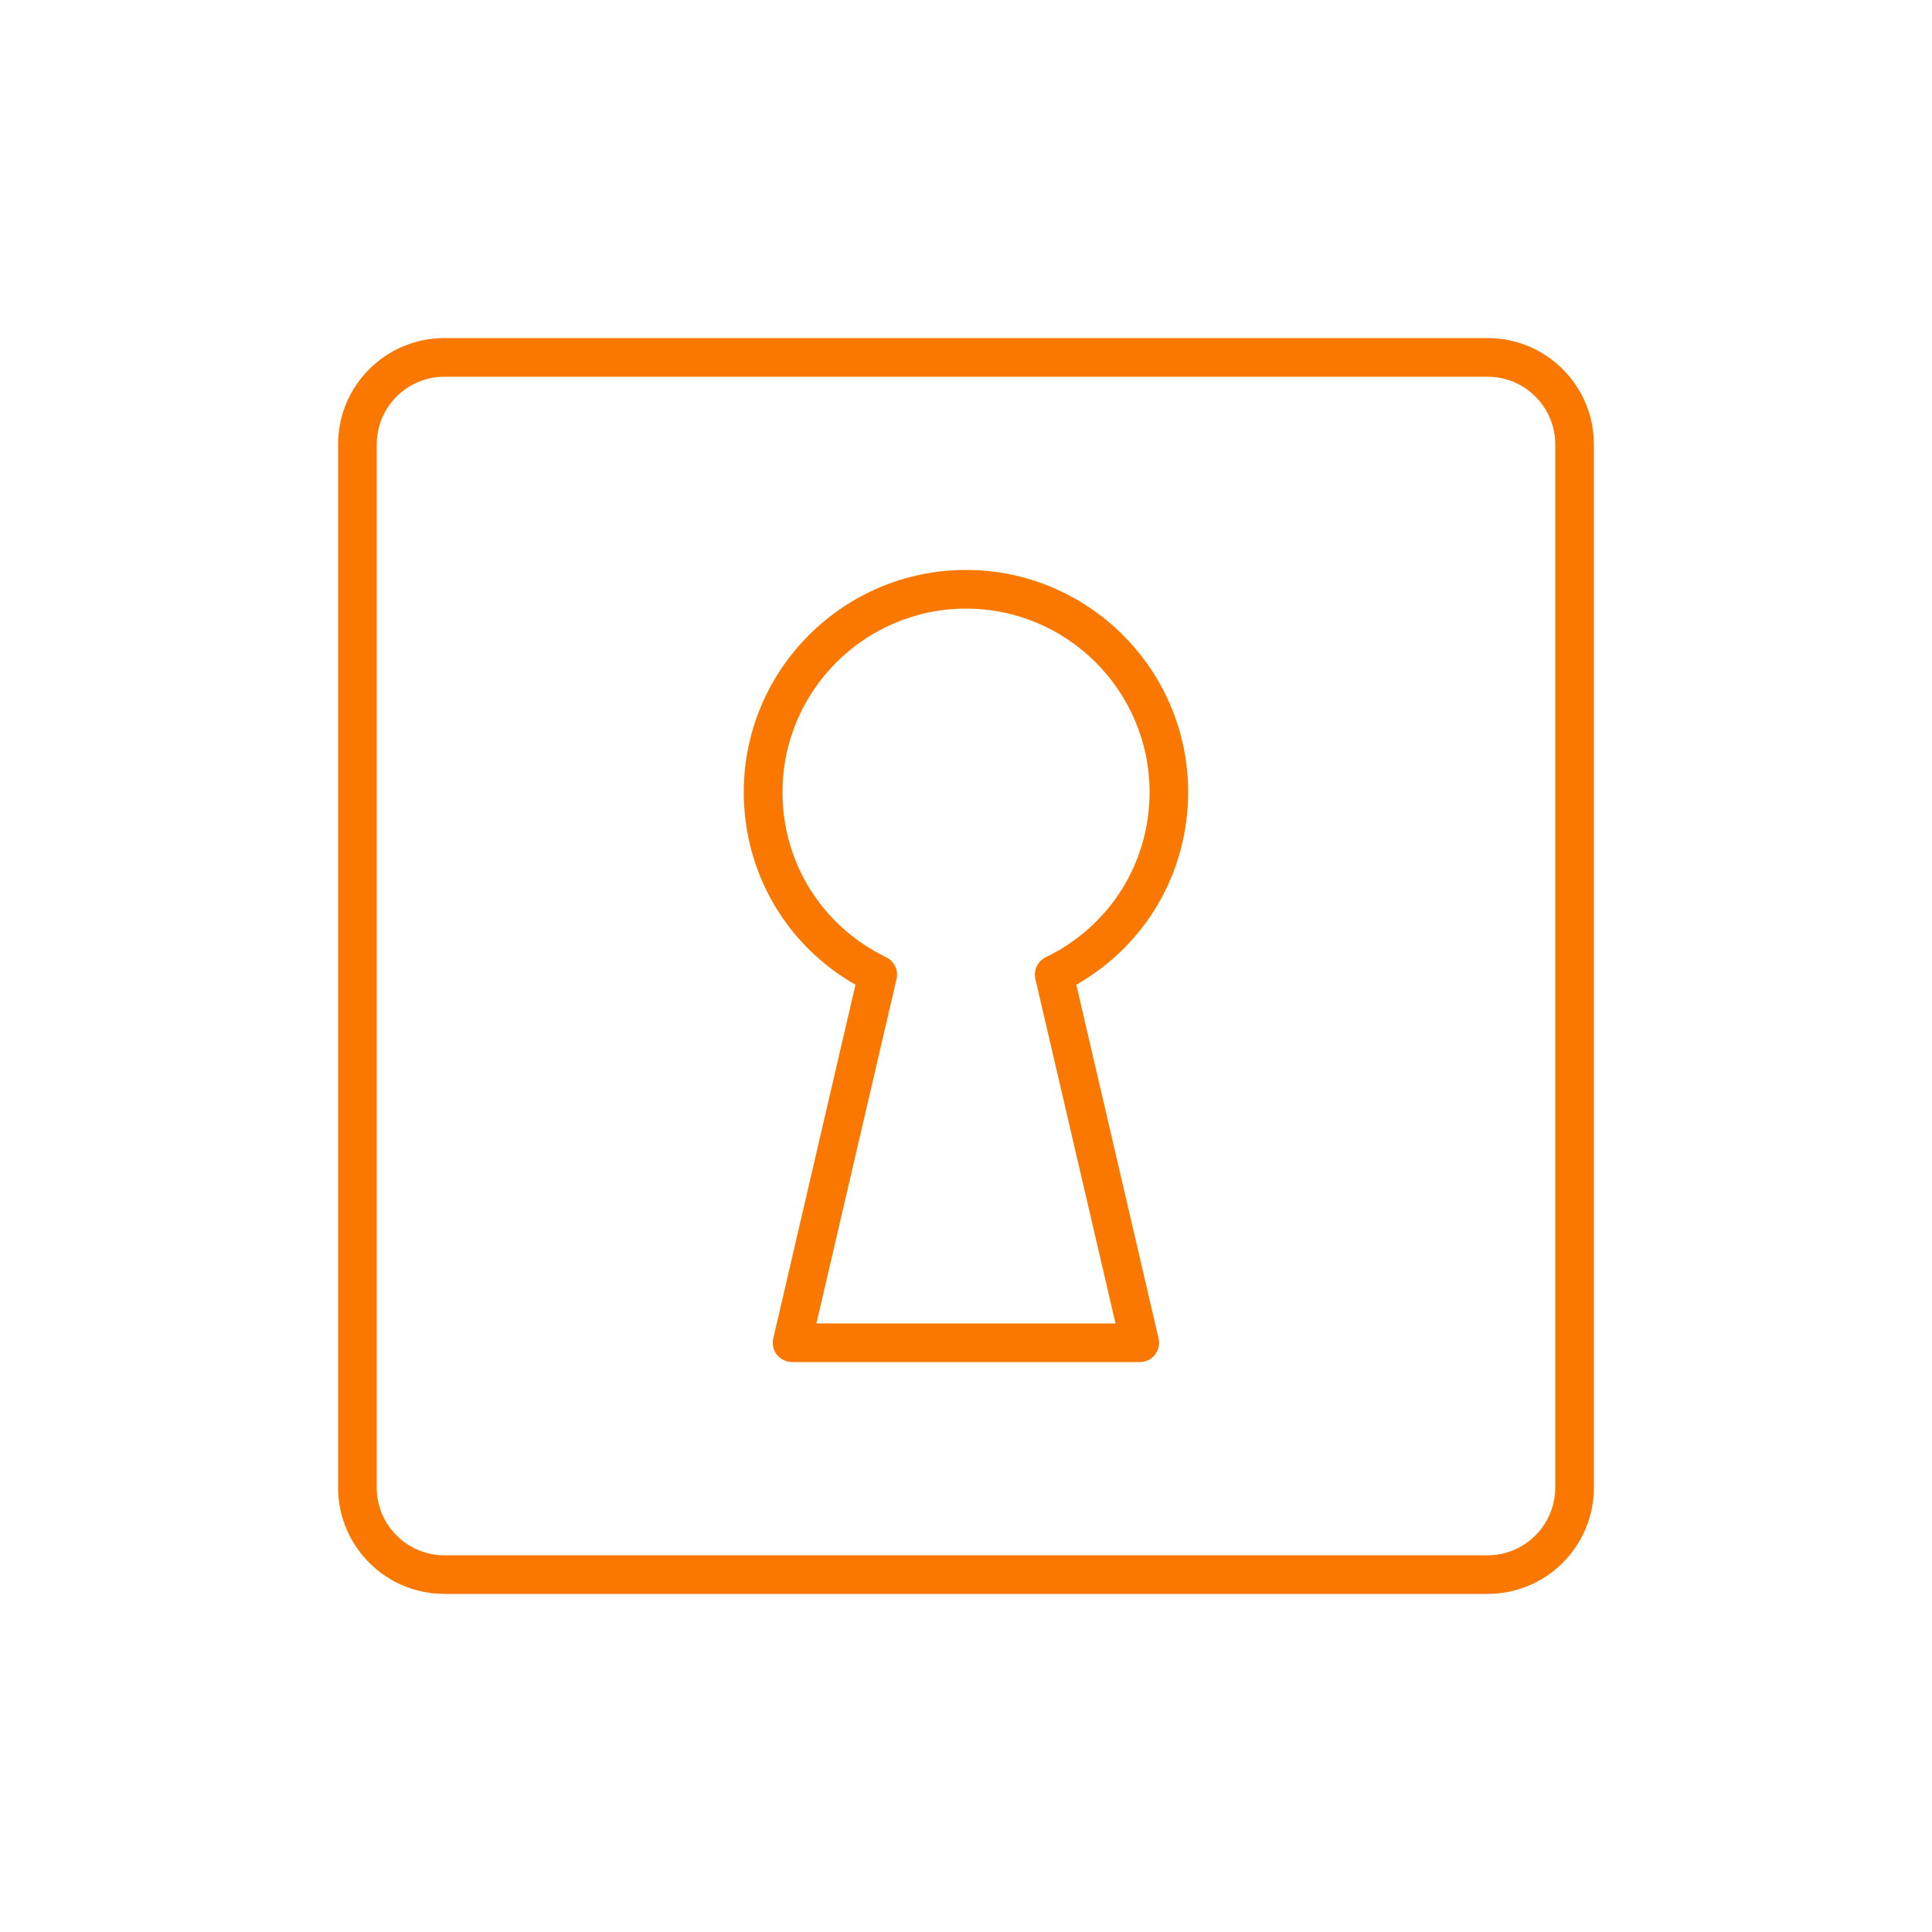 <?xml version="1.0" encoding="utf-8"?>
<!-- Generator: Adobe Illustrator 16.0.3, SVG Export Plug-In . SVG Version: 6.00 Build 0)  -->
<!DOCTYPE svg PUBLIC "-//W3C//DTD SVG 1.1//EN" "http://www.w3.org/Graphics/SVG/1.1/DTD/svg11.dtd">
<svg version="1.1" id="Vrstva_1" xmlns="http://www.w3.org/2000/svg" xmlns:xlink="http://www.w3.org/1999/xlink" x="0px" y="0px"
	 width="50px" height="50px" viewBox="0 0 50 50" enable-background="new 0 0 50 50" xml:space="preserve">
<path fill="#FA7800" d="M29.5,35.25h-9c-0.152,0-0.297-0.07-0.392-0.189c-0.095-0.119-0.13-0.275-0.095-0.424l2.127-9.152
	c-1.793-1.024-2.891-2.899-2.891-4.985c0-3.17,2.58-5.75,5.75-5.75s5.75,2.58,5.75,5.75c0,2.085-1.099,3.96-2.894,4.985l2.129,9.152
	c0.035,0.148,0,0.305-0.094,0.424S29.652,35.25,29.5,35.25z M21.129,34.25h7.741l-2.074-8.914c-0.053-0.228,0.06-0.461,0.269-0.563
	c1.656-0.802,2.686-2.439,2.686-4.272c0-2.619-2.131-4.75-4.75-4.75s-4.75,2.131-4.75,4.75c0,1.834,1.028,3.471,2.683,4.272
	c0.21,0.102,0.322,0.336,0.269,0.563L21.129,34.25z"/>
<path fill="#FA7800" d="M38.5,41.25h-27c-1.517,0-2.75-1.234-2.75-2.751v-27c0-1.517,1.233-2.75,2.75-2.75h27
	c1.518,0,2.75,1.233,2.75,2.75v27C41.25,40.018,40.018,41.25,38.5,41.25z M11.5,9.75c-0.965,0-1.75,0.785-1.75,1.75v27
	c0,0.965,0.785,1.751,1.75,1.751h27c0.965,0,1.75-0.786,1.75-1.751v-27c0-0.965-0.785-1.75-1.75-1.75H11.5z"/>
</svg>
